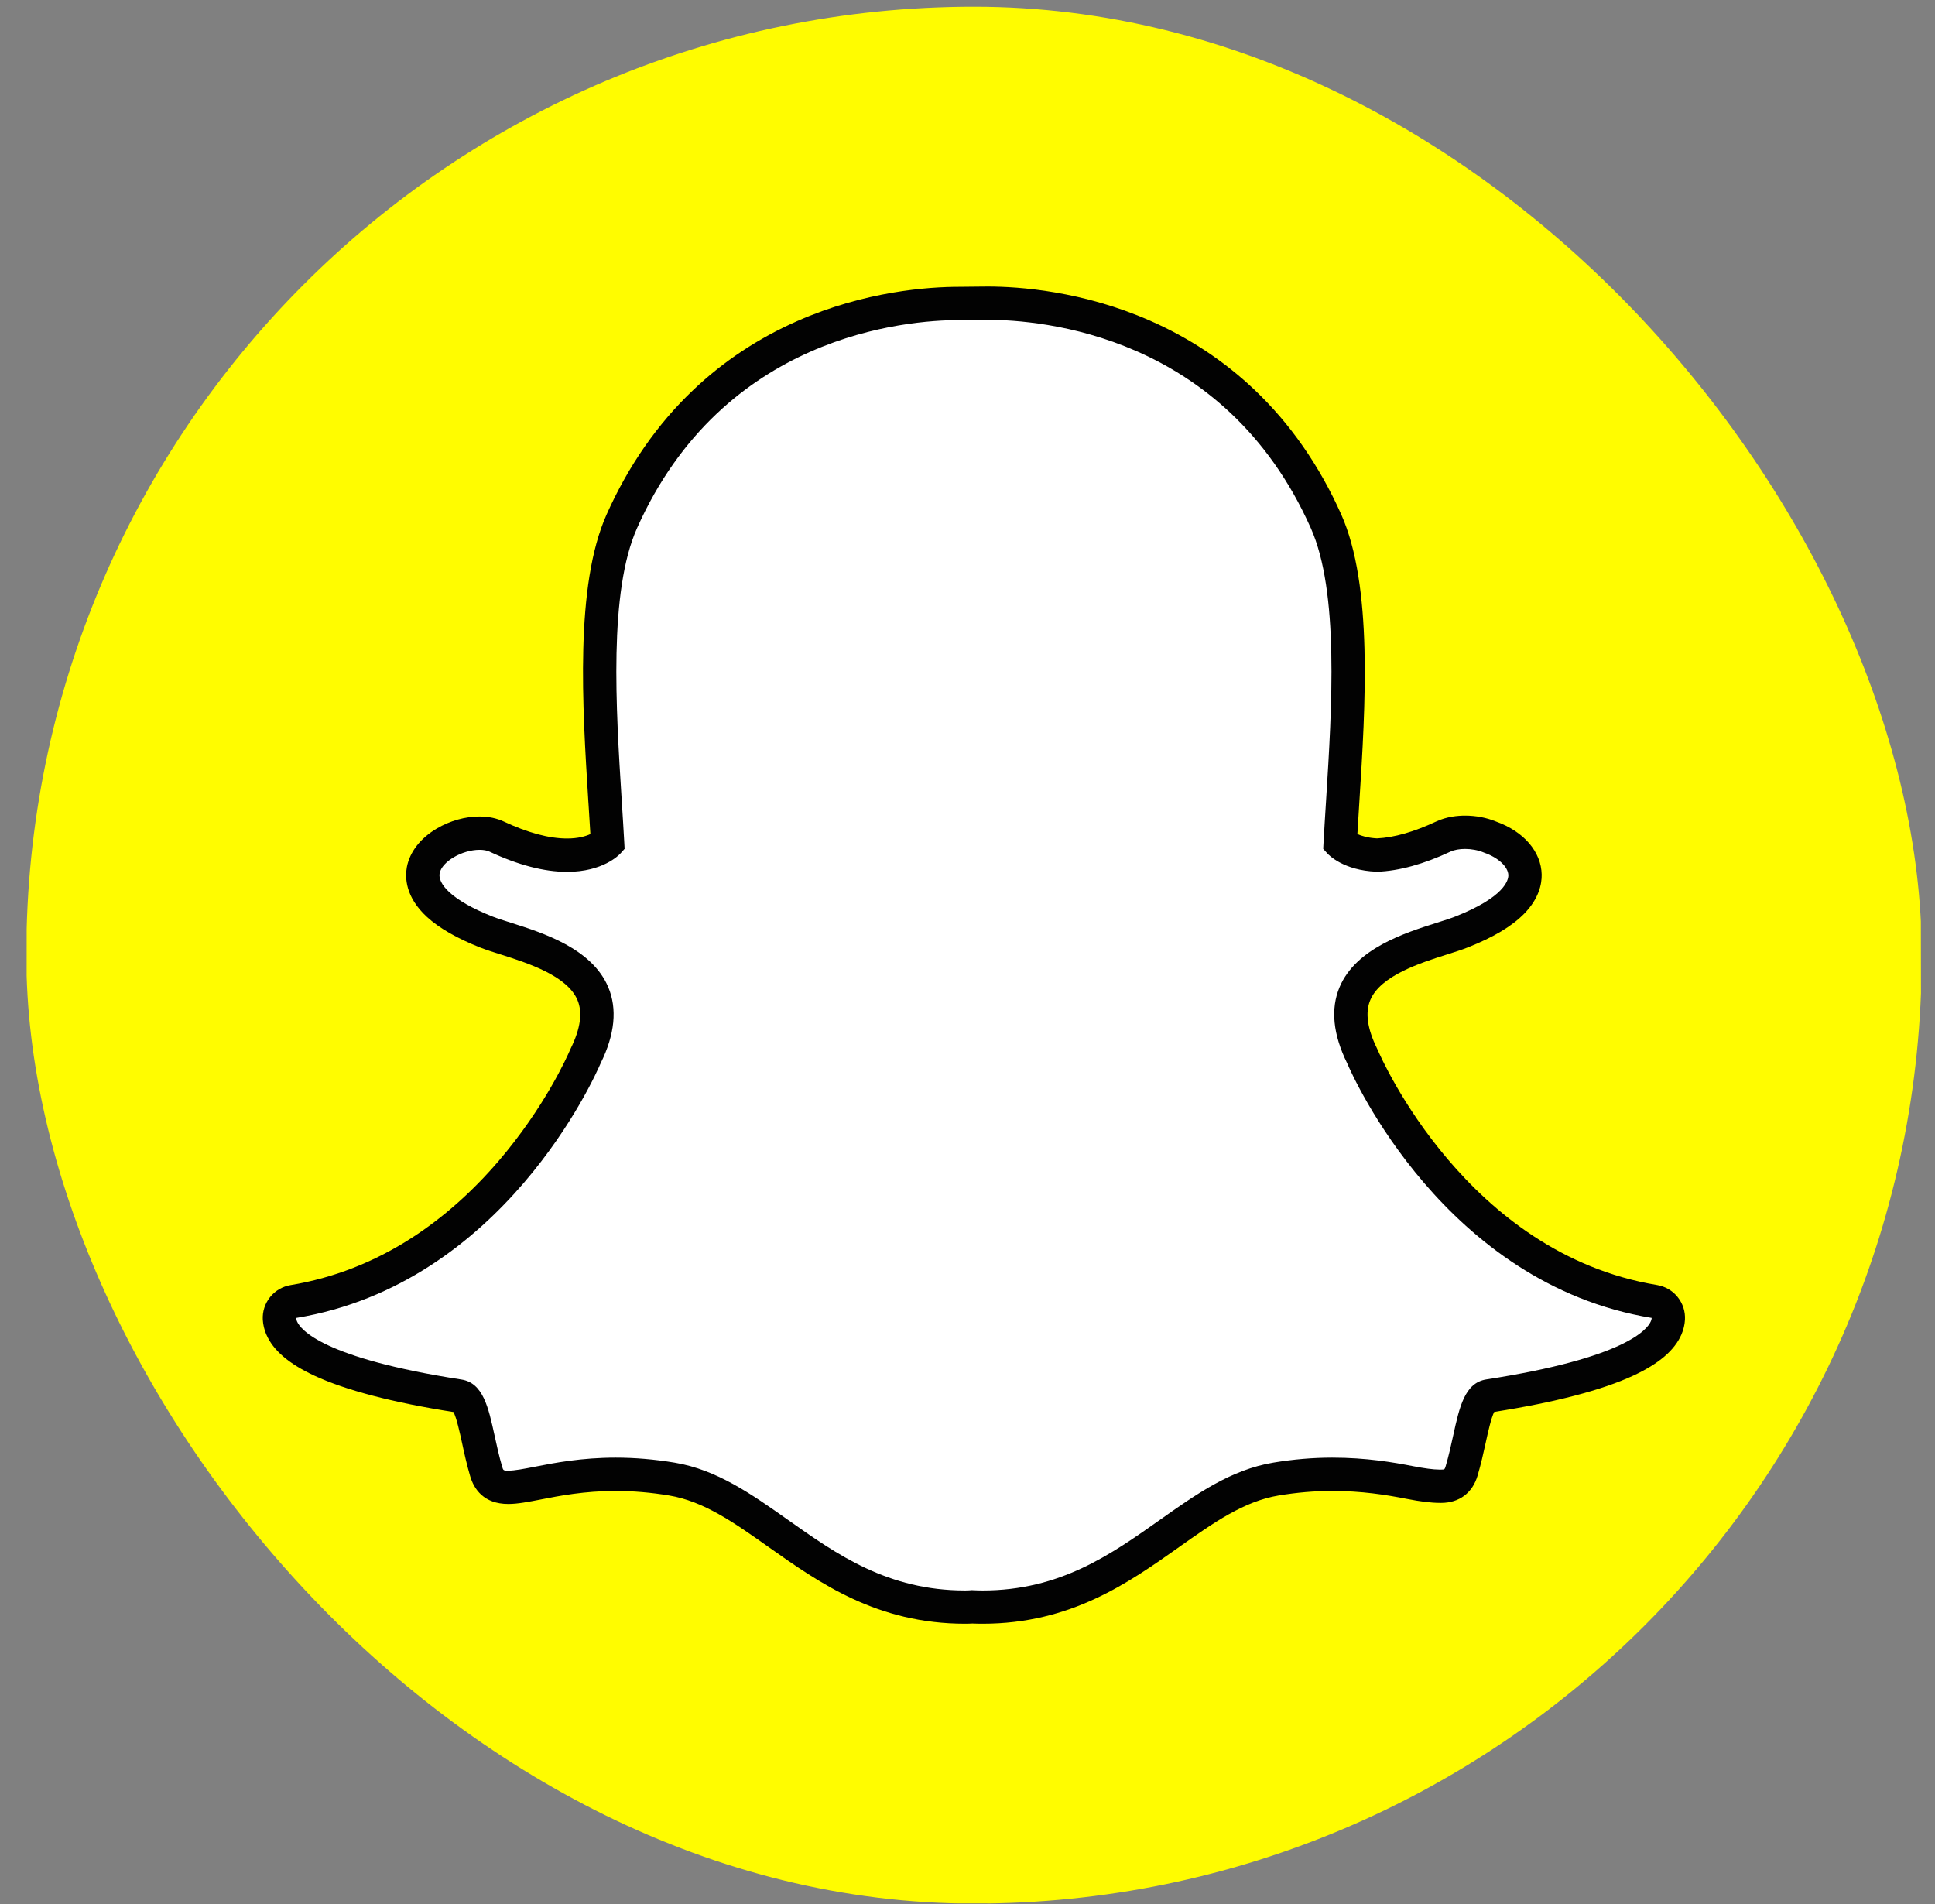 <svg width="63" height="62" viewBox="0 0 63 62" fill="none" xmlns="http://www.w3.org/2000/svg">
<rect x="0" y="0" width="63" height="62" fill="#808080" stroke="none"/>
<g clip-path="url(#clip0_66_200)">
<path d="M0.857 46.27V46.272C0.894 47.643 0.906 49.022 1.137 50.385C1.382 51.826 1.732 53.232 2.401 54.54C3.304 56.311 4.545 57.806 6.111 59.028C7.236 59.905 8.464 60.601 9.824 61.04C11.807 61.68 13.853 61.925 15.928 61.937C17.224 61.945 18.518 61.978 19.813 61.972C29.221 61.933 38.629 62.04 48.037 61.914C49.285 61.897 50.513 61.745 51.739 61.521C54.087 61.091 56.162 60.089 57.938 58.505C60.008 56.659 61.404 54.4 62.034 51.674C62.447 49.892 62.55 48.084 62.567 46.269V45.907C62.567 45.767 62.514 15.079 62.509 14.674C62.495 13.559 62.413 12.454 62.204 11.357C61.95 10.021 61.591 8.719 60.951 7.511C60.276 6.234 59.43 5.086 58.383 4.082C56.78 2.545 54.93 1.458 52.776 0.883C50.831 0.363 48.847 0.249 46.848 0.25C46.844 0.25 46.837 0.23 46.836 0.22H16.579C16.578 0.23 16.578 0.24 16.577 0.25C15.443 0.271 14.306 0.263 13.178 0.402C11.941 0.556 10.716 0.788 9.546 1.22C7.703 1.902 6.101 2.964 4.733 4.382C3.183 5.988 2.09 7.846 1.51 10.009C0.993 11.939 0.88 13.908 0.878 15.89" fill="#FFFC00"/>
<path d="M31.992 52.326C31.864 52.326 31.742 52.321 31.649 52.317C31.575 52.323 31.499 52.326 31.423 52.326C28.73 52.326 26.93 51.053 25.341 49.929C24.202 49.125 23.128 48.365 21.87 48.156C21.252 48.053 20.638 48.001 20.044 48.001C18.974 48.001 18.128 48.167 17.511 48.288C17.131 48.362 16.803 48.426 16.55 48.426C16.285 48.426 15.962 48.367 15.828 47.908C15.722 47.547 15.645 47.196 15.572 46.859C15.387 46.016 15.254 45.501 14.938 45.452C11.561 44.931 9.566 44.164 9.168 43.234C9.128 43.141 9.104 43.042 9.098 42.941C9.091 42.807 9.133 42.676 9.216 42.571C9.3 42.467 9.419 42.397 9.551 42.376C12.233 41.934 14.618 40.516 16.639 38.161C18.205 36.338 18.974 34.595 19.057 34.403C19.06 34.394 19.064 34.386 19.069 34.377C19.459 33.586 19.536 32.903 19.3 32.347C18.865 31.321 17.424 30.864 16.47 30.561C16.233 30.486 16.009 30.415 15.83 30.344C14.985 30.01 13.595 29.305 13.78 28.331C13.915 27.621 14.854 27.127 15.613 27.127C15.824 27.127 16.01 27.164 16.168 27.238C17.025 27.639 17.797 27.843 18.46 27.843C19.285 27.843 19.684 27.529 19.78 27.44C19.755 26.989 19.728 26.538 19.699 26.088C19.505 23.007 19.264 19.173 20.244 16.974C23.18 10.392 29.405 9.88 31.243 9.88C31.546 9.878 31.849 9.875 32.153 9.872C33.995 9.872 40.234 10.384 43.171 16.97C44.152 19.17 43.91 23.008 43.716 26.092L43.707 26.24C43.68 26.659 43.655 27.055 43.635 27.439C43.725 27.523 44.09 27.811 44.832 27.84C45.465 27.816 46.191 27.613 46.992 27.238C47.239 27.122 47.513 27.098 47.699 27.098C47.98 27.098 48.267 27.153 48.505 27.252L48.518 27.257C49.197 27.498 49.642 27.98 49.651 28.486C49.66 28.958 49.309 29.663 47.584 30.344C47.408 30.414 47.182 30.486 46.944 30.561C45.99 30.864 44.55 31.321 44.115 32.347C43.879 32.903 43.956 33.586 44.346 34.376C44.35 34.385 44.354 34.394 44.358 34.403C44.478 34.684 47.383 41.307 53.864 42.375C53.996 42.397 54.115 42.467 54.199 42.571C54.282 42.675 54.325 42.807 54.317 42.94C54.311 43.042 54.287 43.142 54.245 43.236C53.851 44.16 51.856 44.927 48.478 45.449C48.16 45.498 48.027 46.01 47.844 46.849C47.769 47.195 47.692 47.535 47.587 47.892C47.489 48.227 47.27 48.392 46.919 48.392H46.866C46.637 48.392 46.313 48.35 45.905 48.27C45.191 48.131 44.39 48.002 43.372 48.002C42.778 48.002 42.163 48.054 41.545 48.156C40.288 48.365 39.214 49.124 38.077 49.927C36.486 51.053 34.685 52.326 31.992 52.326Z" fill="white"/>
<path d="M32.153 10.414C33.888 10.414 39.861 10.88 42.676 17.191C43.603 19.269 43.365 23.033 43.175 26.057C43.145 26.537 43.115 27.002 43.091 27.446L43.081 27.637L43.209 27.779C43.26 27.837 43.742 28.34 44.814 28.381L44.831 28.382L44.849 28.382C45.557 28.355 46.355 28.135 47.222 27.729C47.35 27.669 47.52 27.64 47.7 27.64C47.904 27.64 48.122 27.679 48.302 27.754L48.329 27.765C48.783 27.924 49.104 28.224 49.109 28.496C49.112 28.65 48.997 29.203 47.386 29.84C47.229 29.902 47.022 29.968 46.781 30.044C45.733 30.376 44.149 30.879 43.616 32.135C43.316 32.842 43.398 33.677 43.86 34.616C44.05 35.06 47.043 41.8 53.776 42.91C53.774 42.947 53.765 42.984 53.749 43.018C53.635 43.287 52.909 44.215 48.395 44.912C47.689 45.02 47.516 45.812 47.315 46.732C47.243 47.062 47.169 47.395 47.068 47.738C47.037 47.842 47.031 47.848 46.92 47.848H46.867C46.666 47.848 46.363 47.806 46.01 47.737C45.369 47.612 44.493 47.459 43.372 47.459C42.747 47.459 42.103 47.513 41.457 47.621C40.076 47.851 38.952 48.646 37.763 49.486C36.165 50.615 34.513 51.784 31.994 51.784C31.884 51.784 31.776 51.78 31.669 51.775L31.64 51.773L31.612 51.776C31.55 51.781 31.488 51.784 31.424 51.784C28.905 51.784 27.253 50.616 25.656 49.486C24.466 48.646 23.342 47.851 21.961 47.621C21.315 47.514 20.671 47.459 20.046 47.459C18.926 47.459 18.048 47.63 17.408 47.756C17.056 47.825 16.751 47.883 16.551 47.883C16.388 47.883 16.385 47.874 16.35 47.756C16.249 47.412 16.175 47.072 16.103 46.742C15.902 45.821 15.729 45.025 15.023 44.916C10.509 44.219 9.783 43.289 9.669 43.021C9.653 42.986 9.644 42.949 9.641 42.911C16.375 41.802 19.366 35.062 19.557 34.616C20.02 33.678 20.102 32.843 19.801 32.135C19.268 30.88 17.684 30.376 16.637 30.044C16.396 29.968 16.188 29.902 16.031 29.84C14.671 29.302 14.252 28.761 14.314 28.433C14.386 28.054 15.042 27.669 15.615 27.669C15.743 27.669 15.856 27.69 15.94 27.729C16.869 28.165 17.718 28.386 18.462 28.386C19.632 28.386 20.153 27.841 20.209 27.779L20.336 27.637L20.326 27.447C20.302 27.003 20.273 26.538 20.242 26.059C20.052 23.035 19.815 19.273 20.741 17.195C23.546 10.907 29.49 10.422 31.245 10.422C31.288 10.422 32.051 10.414 32.051 10.414C32.082 10.414 32.117 10.414 32.153 10.414ZM32.153 9.329H32.151C32.111 9.329 32.073 9.329 32.038 9.33L31.242 9.338C30.214 9.338 28.157 9.483 25.948 10.458C24.684 11.015 23.548 11.768 22.571 12.697C21.405 13.804 20.456 15.168 19.749 16.753C18.714 19.073 18.96 22.982 19.157 26.122L19.158 26.127C19.179 26.464 19.201 26.815 19.222 27.157C19.07 27.227 18.824 27.301 18.461 27.301C17.877 27.301 17.183 27.114 16.398 26.746C16.168 26.639 15.904 26.584 15.613 26.584C15.146 26.584 14.654 26.722 14.226 26.973C13.689 27.289 13.342 27.735 13.247 28.229C13.185 28.556 13.188 29.203 13.906 29.859C14.301 30.22 14.882 30.553 15.631 30.849C15.827 30.926 16.061 31 16.308 31.078C17.165 31.351 18.463 31.763 18.801 32.559C18.973 32.963 18.899 33.494 18.582 34.136C18.574 34.154 18.566 34.171 18.558 34.189C18.479 34.374 17.741 36.045 16.228 37.808C15.368 38.81 14.421 39.648 13.414 40.298C12.186 41.092 10.856 41.611 9.463 41.841C9.199 41.884 8.961 42.023 8.793 42.232C8.626 42.441 8.541 42.704 8.556 42.971C8.566 43.131 8.603 43.29 8.668 43.444L8.67 43.447C8.891 43.964 9.404 44.404 10.237 44.791C11.256 45.264 12.78 45.663 14.765 45.974C14.866 46.165 14.97 46.644 15.042 46.973C15.117 47.322 15.196 47.681 15.308 48.062C15.429 48.474 15.743 48.968 16.55 48.968C16.856 48.968 17.208 48.899 17.615 48.82C18.211 48.703 19.026 48.544 20.044 48.544C20.609 48.544 21.193 48.593 21.782 48.691C22.917 48.88 23.895 49.571 25.026 50.371C26.683 51.542 28.558 52.867 31.423 52.867C31.501 52.867 31.579 52.865 31.657 52.86C31.752 52.864 31.869 52.867 31.993 52.867C34.858 52.867 36.733 51.542 38.388 50.372L38.39 50.369C39.522 49.57 40.499 48.88 41.634 48.691C42.222 48.593 42.807 48.544 43.371 48.544C44.344 48.544 45.114 48.667 45.801 48.802C46.249 48.89 46.598 48.932 46.865 48.932L46.892 48.933H46.919C47.509 48.933 47.942 48.609 48.108 48.042C48.218 47.669 48.296 47.319 48.374 46.964C48.441 46.656 48.549 46.163 48.649 45.97C50.636 45.658 52.159 45.261 53.178 44.788C54.01 44.402 54.522 43.963 54.745 43.448C54.811 43.293 54.85 43.133 54.859 42.97C54.874 42.703 54.79 42.44 54.622 42.231C54.455 42.022 54.216 41.883 53.952 41.839C47.761 40.819 44.973 34.458 44.857 34.188C44.85 34.17 44.842 34.153 44.833 34.136C44.516 33.493 44.443 32.962 44.615 32.558C44.952 31.762 46.249 31.35 47.107 31.078C47.356 31 47.59 30.925 47.785 30.848C48.63 30.515 49.233 30.153 49.632 29.742C50.107 29.252 50.2 28.782 50.194 28.475C50.18 27.732 49.611 27.071 48.708 26.748C48.402 26.622 48.054 26.555 47.7 26.555C47.458 26.555 47.101 26.588 46.763 26.746C46.038 27.085 45.39 27.27 44.833 27.297C44.537 27.282 44.329 27.217 44.194 27.156C44.211 26.866 44.23 26.568 44.249 26.258L44.257 26.125C44.456 22.982 44.702 19.07 43.667 16.748C42.957 15.158 42.005 13.79 40.834 12.681C39.853 11.752 38.713 10.998 37.445 10.442C35.239 9.474 33.182 9.329 32.153 9.329Z" fill="#020202"/>
</g>
<defs>
<clipPath id="clip0_66_200">
<rect x="0.857" y="0.219" width="61.71" height="61.759" rx="30.855" fill="white"/>
</clipPath>
</defs>
</svg>

